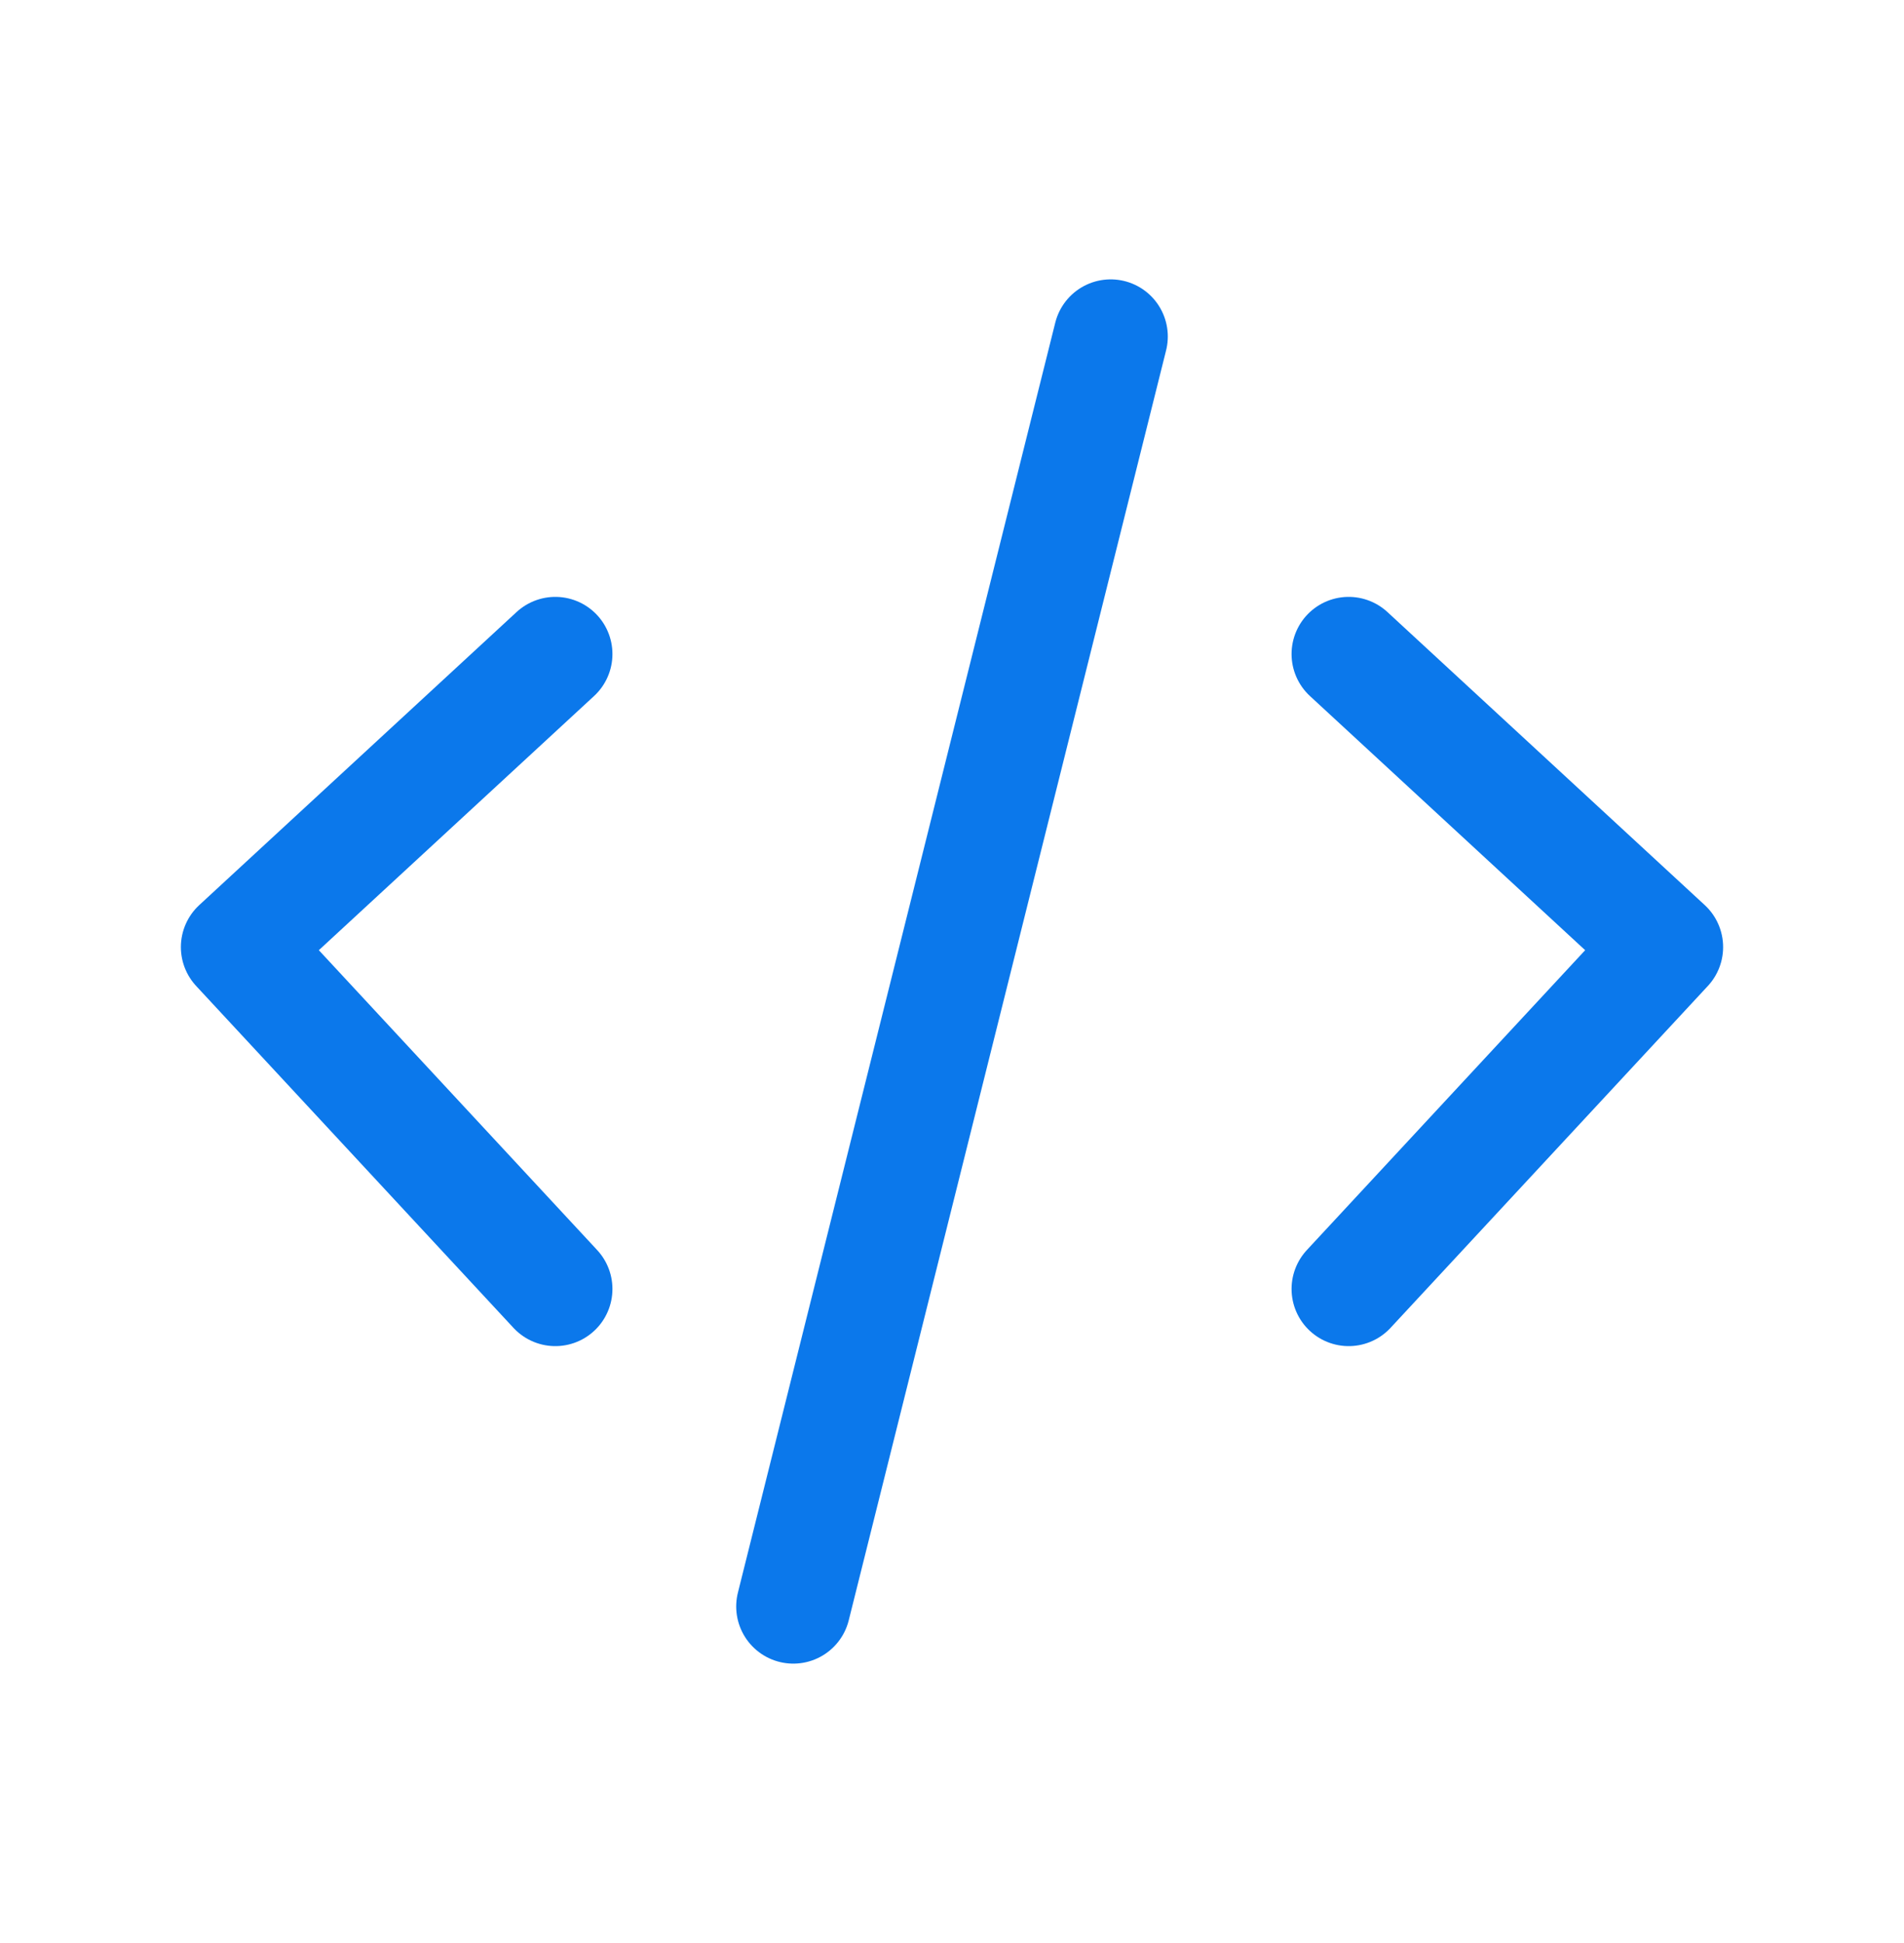 <svg width="50" height="51" viewBox="0 0 50 51" fill="none" xmlns="http://www.w3.org/2000/svg">
<path d="M14.583 17.167L6.25 24.859L14.583 33.833M35.417 17.167L43.75 24.859L35.417 33.833M29.167 8.833L20.833 42.167" stroke="#0B78EB" stroke-width="3" stroke-linecap="round" stroke-linejoin="round"/>
</svg>
